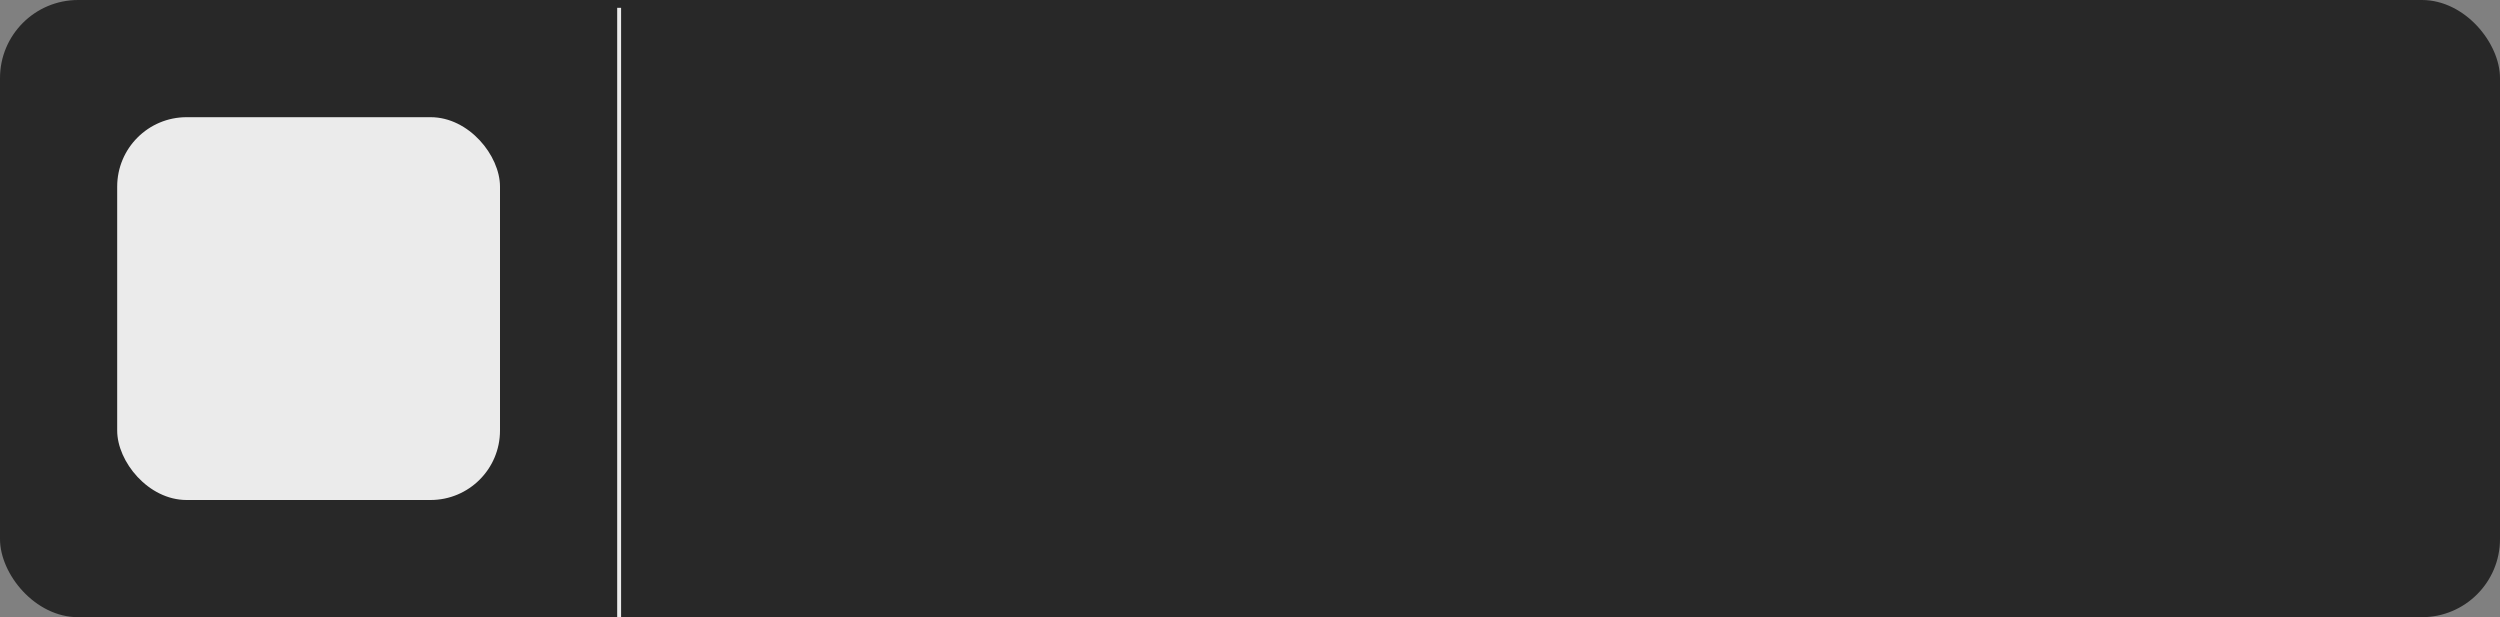 <?xml version="1.0" encoding="UTF-8"?> <svg xmlns="http://www.w3.org/2000/svg" width="320" height="79" viewBox="0 0 320 79" fill="none"><rect x="0" y="0" width="320" height="79" fill="#808080" stroke="none"/><rect width="320" height="79" rx="10" fill="#282828"></rect><rect x="15" y="15" width="49" height="49" rx="8.889" fill="#EBEBEB"></rect><line x1="79.25" y1="1" x2="79.25" y2="79" stroke="#EBEBEB" stroke-width="0.5"></line></svg> 